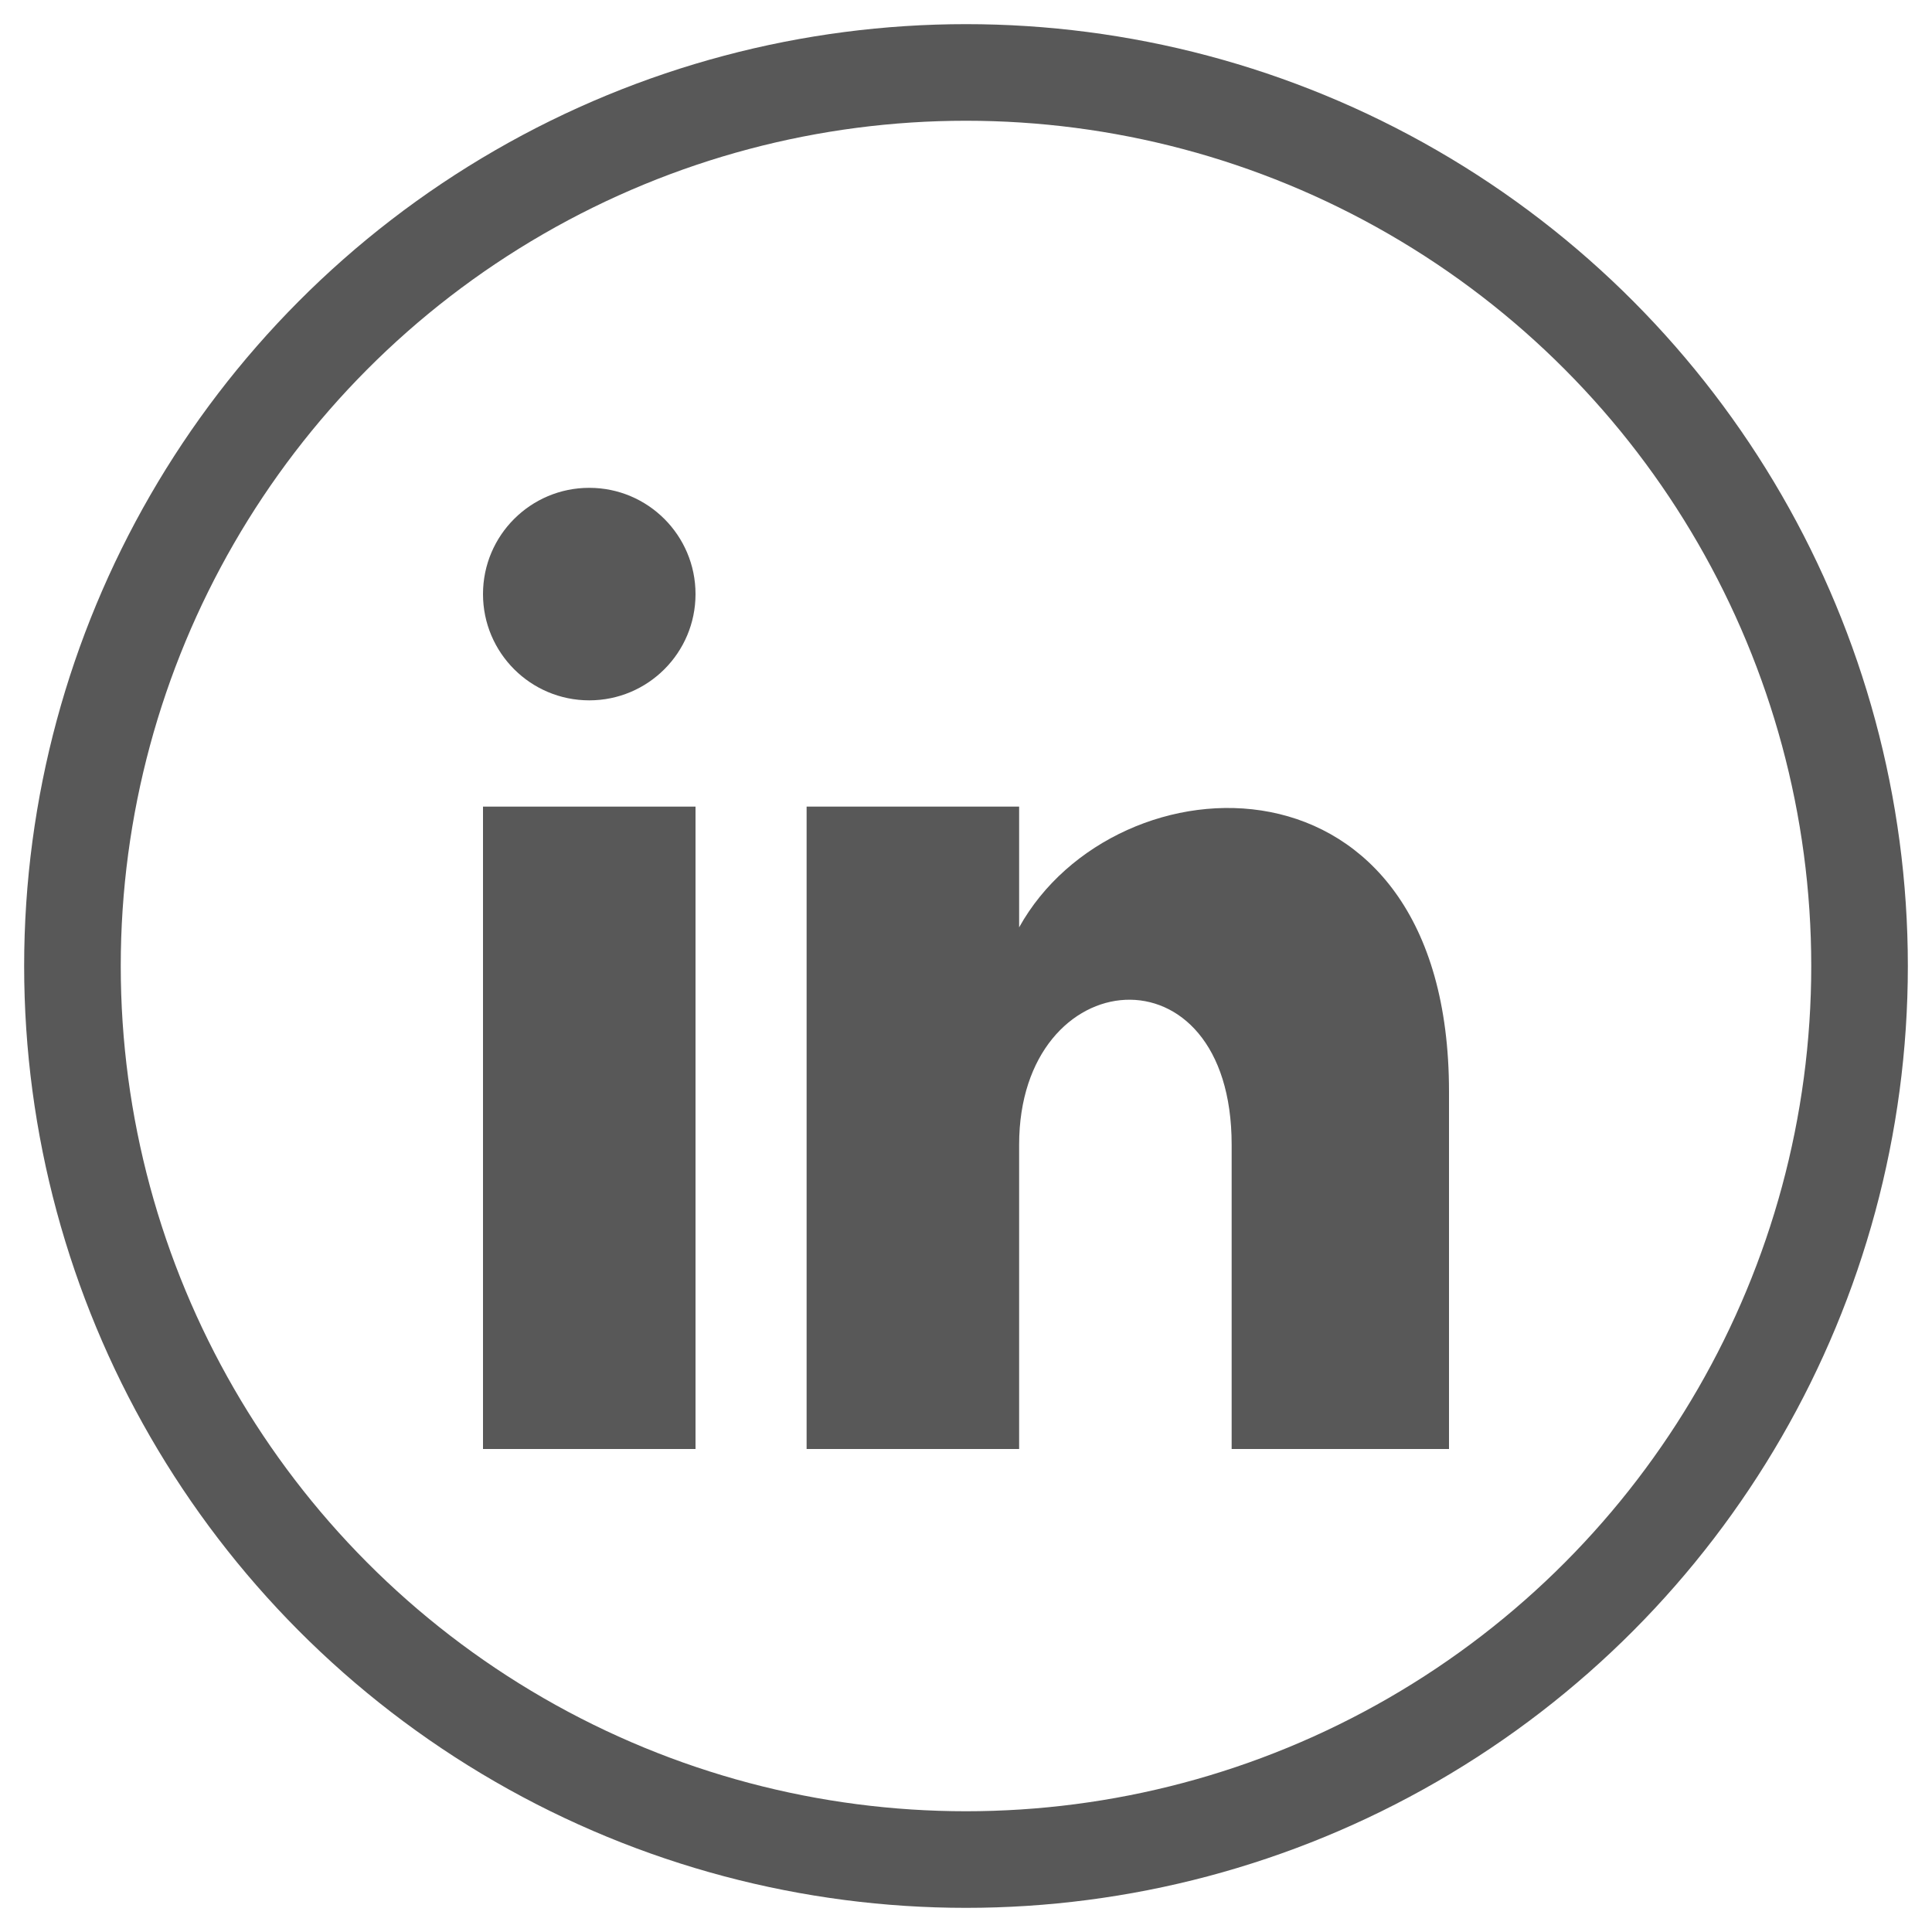 <?xml version="1.0" encoding="utf-8"?>
<!-- Generator: Adobe Illustrator 27.7.0, SVG Export Plug-In . SVG Version: 6.00 Build 0)  -->
<svg version="1.1" id="Ebene_1" xmlns="http://www.w3.org/2000/svg" xmlns:xlink="http://www.w3.org/1999/xlink" x="0px" y="0px"
	 viewBox="0 0 40 40" style="enable-background:new 0 0 40 40;" xml:space="preserve">
<style type="text/css">
	.st0{fill:none;stroke:#585858;stroke-width:2;}
	.st1{fill:#585858;}
</style>
<g>
	<circle class="st0" cx="20" cy="20" r="18.5"/>
</g>
<g>
	<ellipse class="st1" cx="12.2" cy="12.3" rx="2.2" ry="2.2"/>
	<rect x="10" y="16.7" class="st1" width="4.4" height="13.3"/>
	<path class="st1" d="M21.1,16.7h-4.4V30h4.4v-6.3c0-3.8,4.4-4.2,4.4,0V30H30v-7.4c0-7.3-6.9-7-8.9-3.4
		C21.1,19.1,21.1,16.7,21.1,16.7z"/>
</g>
</svg>
